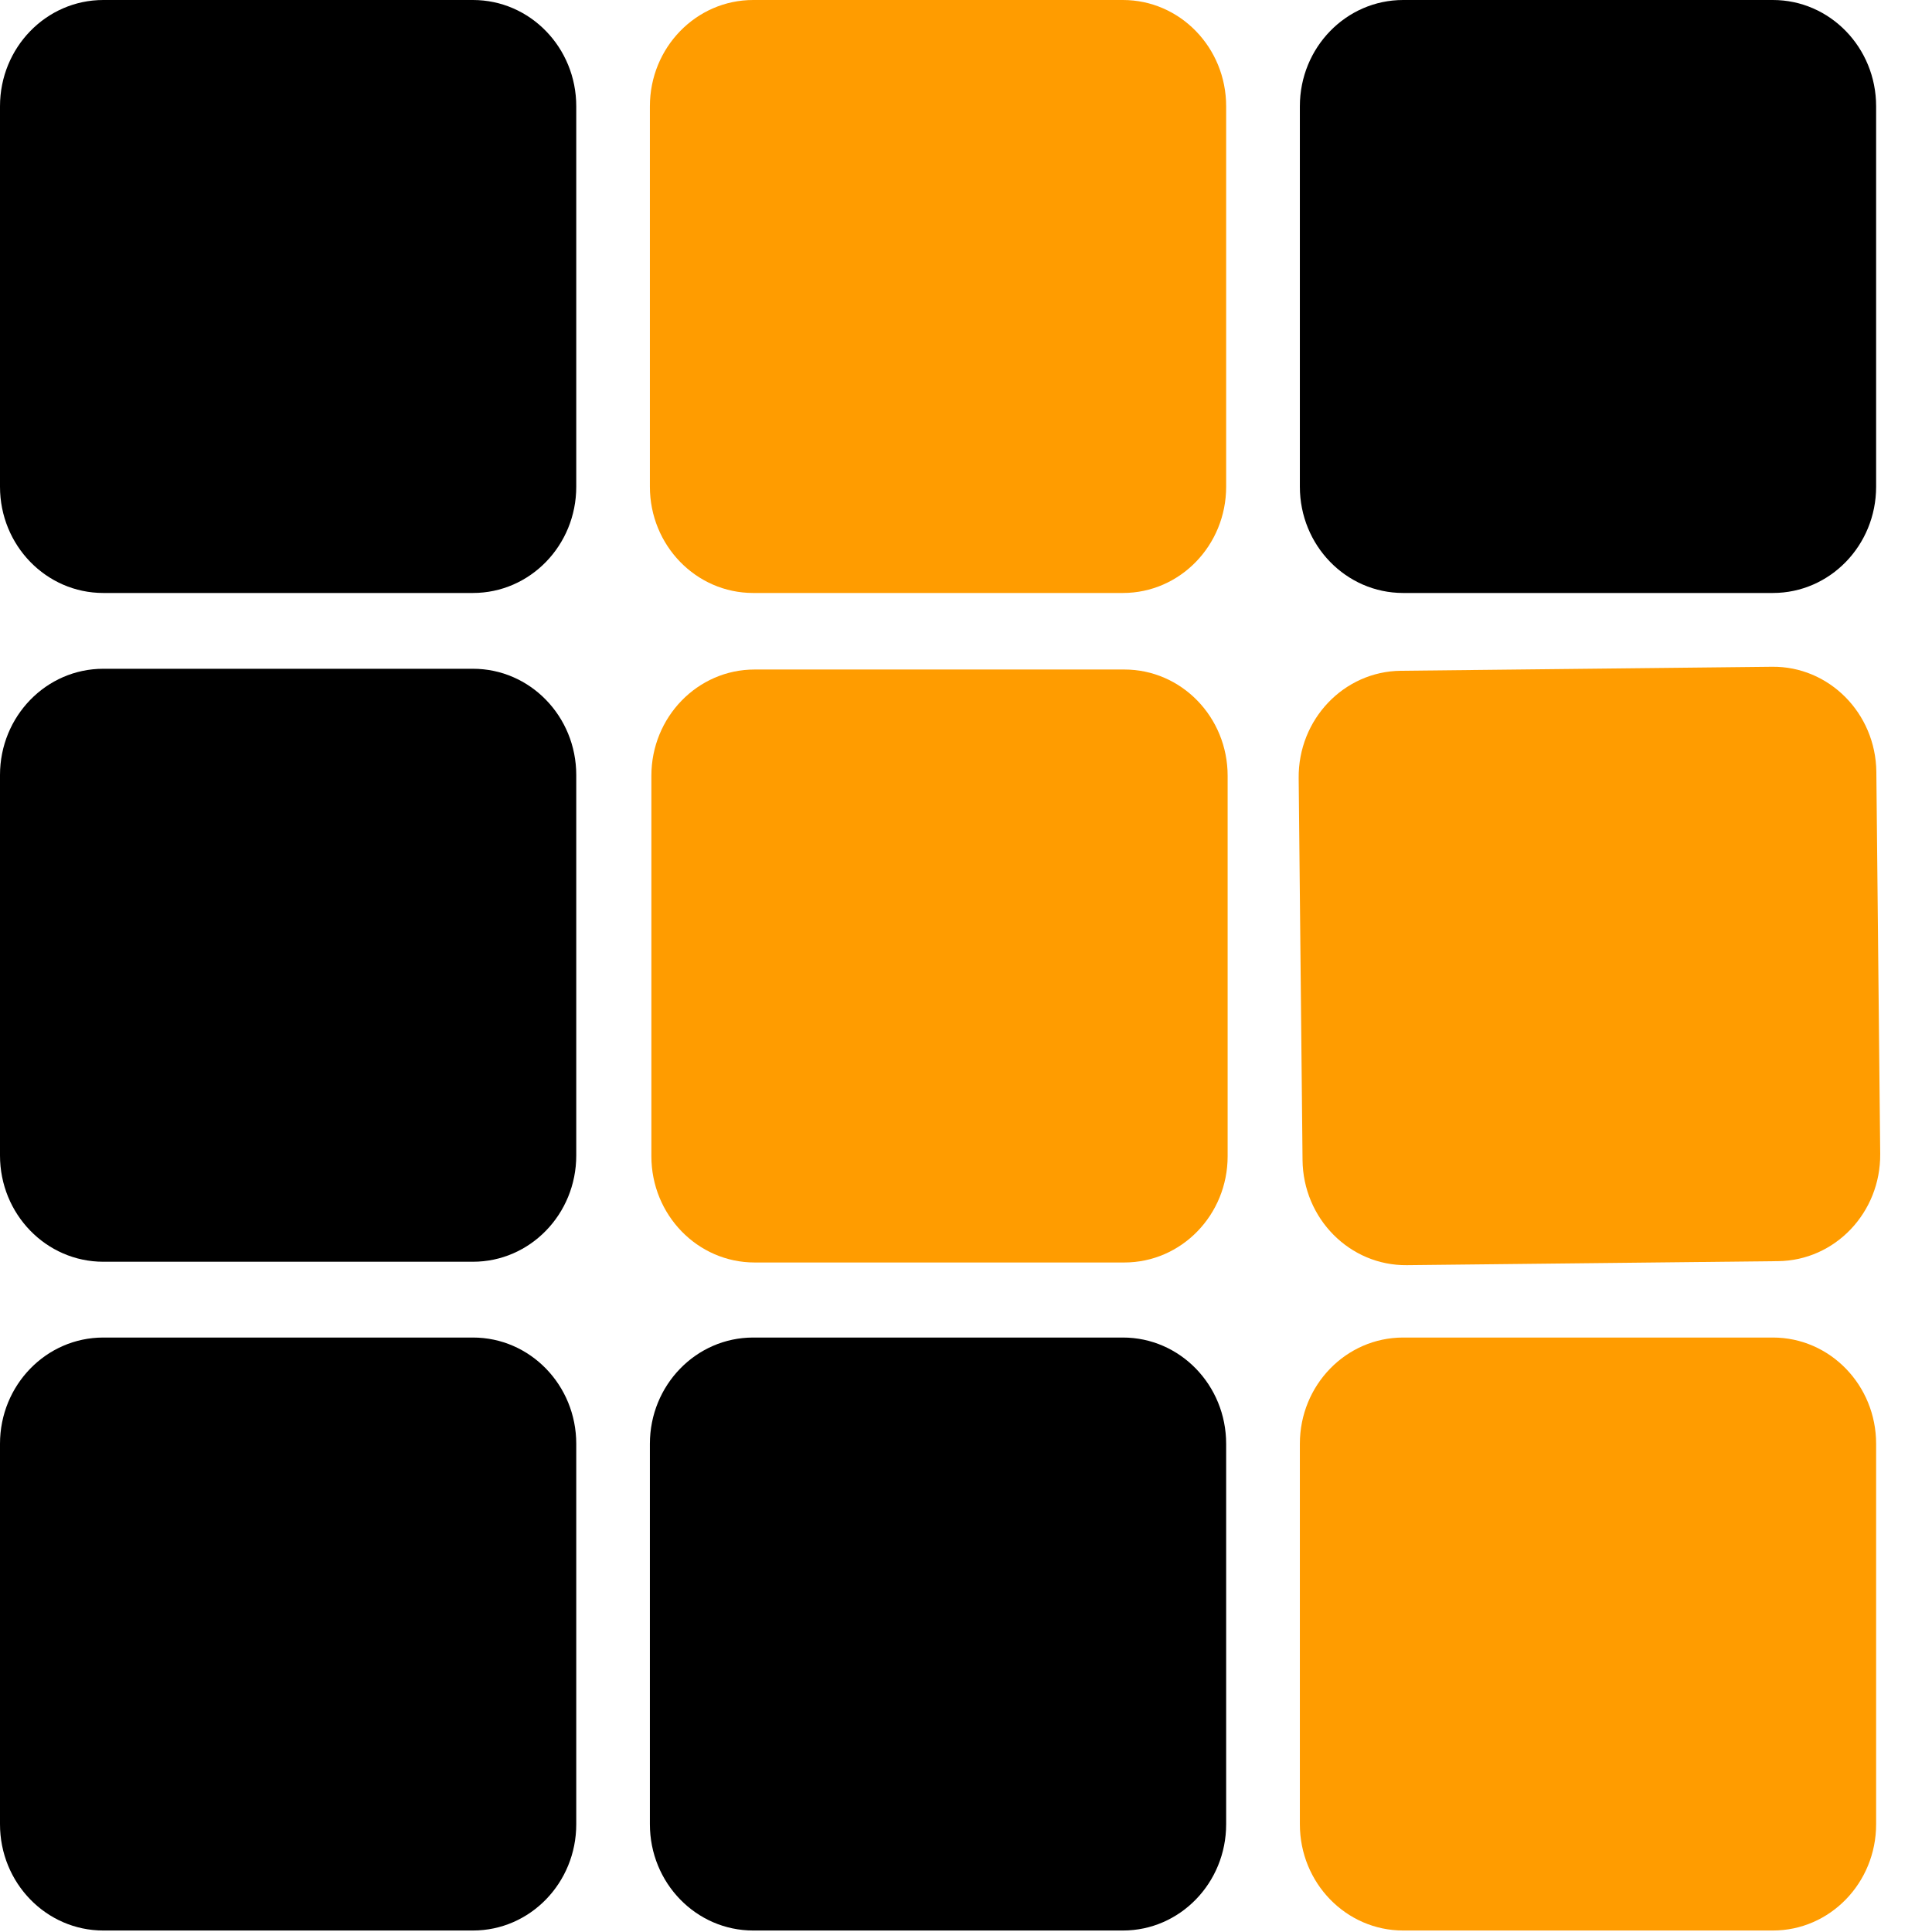 <svg xmlns="http://www.w3.org/2000/svg" version="1.1" xmlns:xlink="http://www.w3.org/1999/xlink" xmlns:svgjs="http://svgjs.com/svgjs" width="26" height="26"><svg width="26" height="26" viewBox="0 0 26 26" fill="none" xmlns="http://www.w3.org/2000/svg">
<path d="M15.131 9.01H10.155C9.388 9.01 8.766 9.65 8.766 10.44V15.56C8.766 16.35 9.388 16.99 10.155 16.99H15.131C15.899 16.99 16.521 16.35 16.521 15.56V10.44C16.521 9.65 15.899 9.01 15.131 9.01Z" fill="#FF9C00"></path>
<path d="M15.112 0H10.136C9.368 0 8.746 0.64 8.746 1.43V6.55C8.746 7.34 9.368 7.98 10.136 7.98H15.112C15.879 7.98 16.501 7.34 16.501 6.55V1.43C16.501 0.64 15.879 0 15.112 0Z" fill="#FF9C00"></path>
<path d="M23.859 18H18.883C18.115 18 17.493 18.64 17.493 19.43V24.55C17.493 25.34 18.115 25.98 18.883 25.98H23.859C24.626 25.98 25.248 25.34 25.248 24.55V19.43C25.248 18.64 24.626 18 23.859 18Z" fill="#FF9C00"></path>
<path d="M6.365 9H1.39C0.622 9 0 9.64 0 10.43V15.55C0 16.34 0.622 16.98 1.39 16.98H6.365C7.133 16.98 7.755 16.34 7.755 15.55V10.43C7.755 9.64 7.133 9 6.365 9Z" fill="black"></path>
<path d="M6.365 0H1.39C0.622 0 0 0.64 0 1.43V6.55C0 7.34 0.622 7.98 1.39 7.98H6.365C7.133 7.98 7.755 7.34 7.755 6.55V1.43C7.755 0.64 7.133 0 6.365 0Z" fill="black"></path>
<path d="M23.859 0H18.883C18.115 0 17.493 0.64 17.493 1.43V6.55C17.493 7.34 18.115 7.98 18.883 7.98H23.859C24.626 7.98 25.248 7.34 25.248 6.55V1.43C25.248 0.64 24.626 0 23.859 0Z" fill="black"></path>
<path d="M15.112 18H10.136C9.368 18 8.746 18.64 8.746 19.43V24.55C8.746 25.34 9.368 25.98 10.136 25.98H15.112C15.879 25.98 16.501 25.34 16.501 24.55V19.43C16.501 18.64 15.879 18 15.112 18Z" fill="black"></path>
<path d="M6.365 18H1.39C0.622 18 0 18.64 0 19.43V24.55C0 25.34 0.622 25.98 1.39 25.98H6.365C7.133 25.98 7.755 25.34 7.755 24.55V19.43C7.755 18.64 7.133 18 6.365 18Z" fill="black"></path>
<path d="M23.847 8.973L18.852 9.027C18.084 9.035 17.469 9.682 17.477 10.471L17.529 15.611C17.537 16.401 18.166 17.034 18.933 17.026L23.928 16.972C24.696 16.964 25.311 16.317 25.303 15.527L25.251 10.388C25.243 9.598 24.614 8.964 23.847 8.973Z" fill="#FF9C00"></path>
</svg><style>@media (prefers-color-scheme: light) { :root { filter: none; } }
</style></svg>